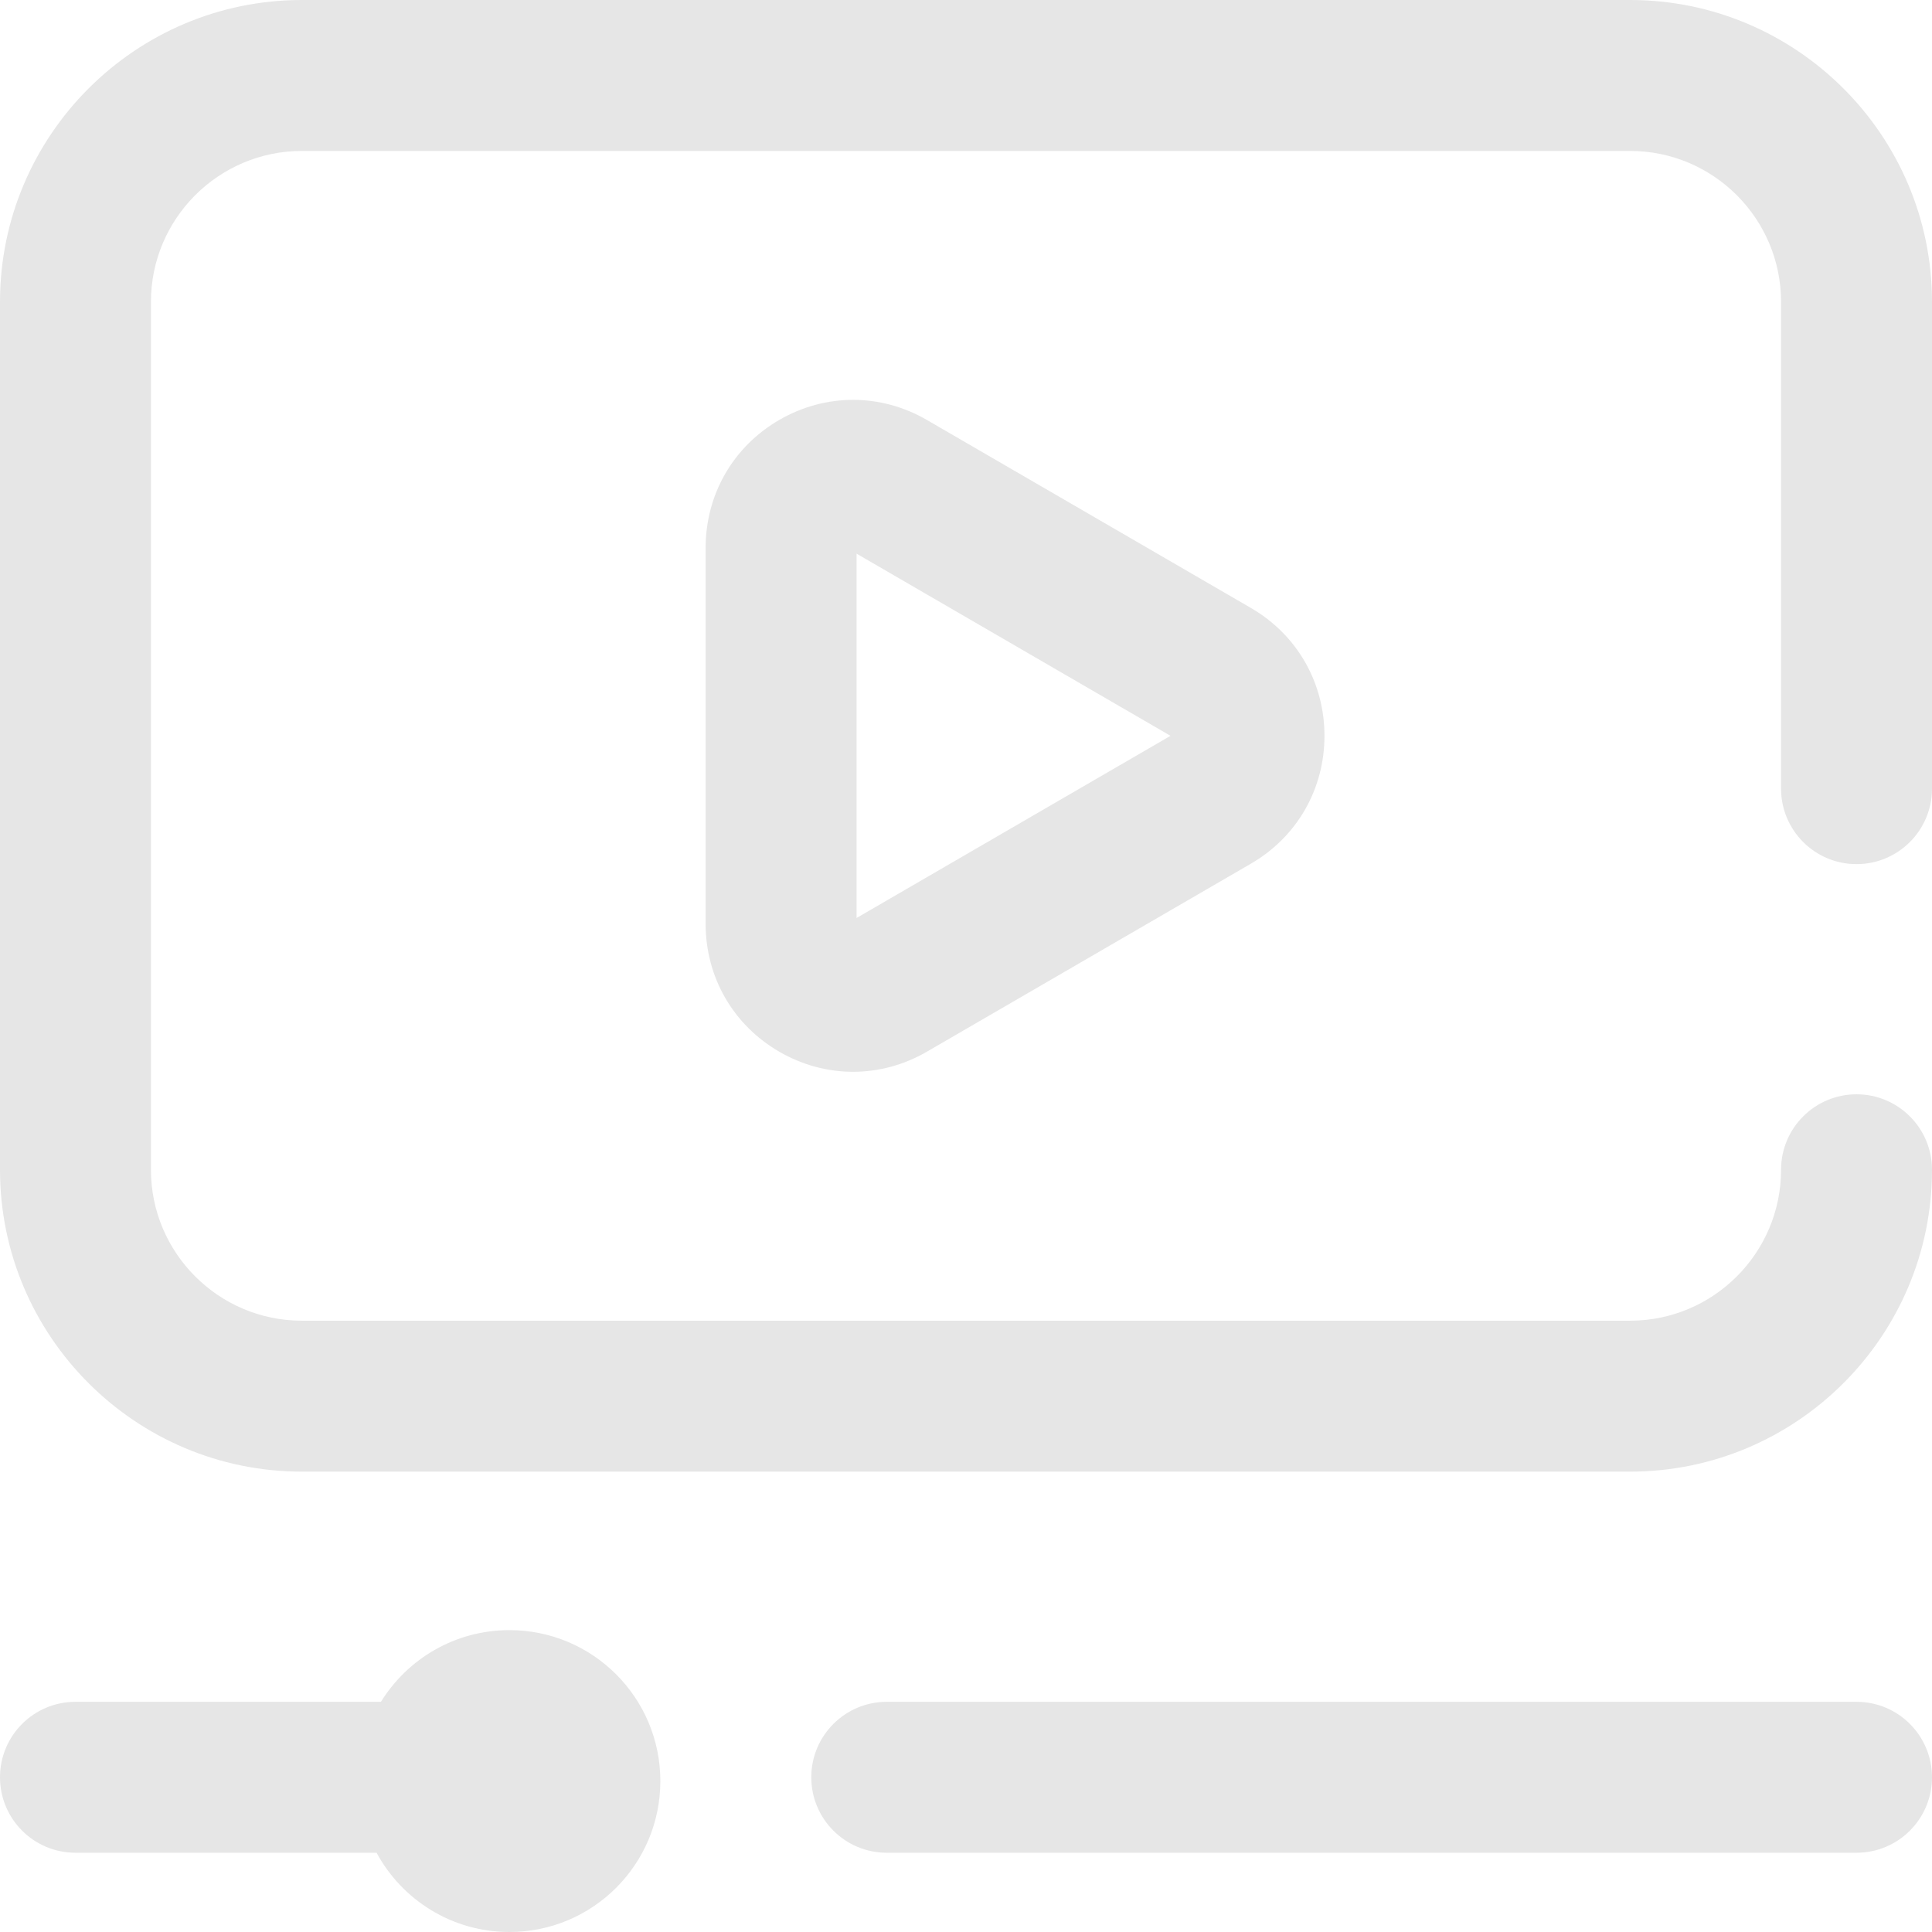 <?xml version="1.0" encoding="UTF-8"?> <svg xmlns="http://www.w3.org/2000/svg" width="176" height="176" viewBox="0 0 176 176" fill="none"> <path d="M84.443 38.26C80.244 35.822 75.226 35.815 71.019 38.237C66.8 40.667 64.281 45.03 64.281 49.906V84.157C64.281 89.034 66.8 93.395 71.021 95.826C73.117 97.033 75.414 97.637 77.713 97.637C80.025 97.637 82.338 97.026 84.443 95.803L113.956 78.678C118.152 76.244 120.656 71.889 120.656 67.031C120.656 62.173 118.152 57.819 113.956 55.384L84.443 38.26ZM78.031 83.627V50.436L106.631 67.031L78.031 83.627ZM162.25 71.844V27.5C162.25 19.919 156.081 13.75 148.5 13.75H27.5C19.919 13.75 13.75 19.919 13.75 27.5V106.562C13.75 114.144 19.919 120.312 27.5 120.312H148.5C156.081 120.312 162.25 114.144 162.25 106.562C162.25 102.765 165.328 99.688 169.125 99.688C172.922 99.688 176 102.765 176 106.562C176 121.726 163.664 134.062 148.5 134.062H27.5C12.336 134.062 0 121.726 0 106.562V27.5C0 12.336 12.336 0 27.5 0H148.5C163.664 0 176 12.336 176 27.5V71.844C176 75.641 172.922 78.719 169.125 78.719C165.328 78.719 162.25 75.641 162.25 71.844ZM176 161.906C176 165.704 172.922 168.781 169.125 168.781H80.781C76.984 168.781 73.906 165.704 73.906 161.906C73.906 158.109 76.984 155.031 80.781 155.031H169.125C172.922 155.031 176 158.109 176 161.906ZM60.156 162.25C60.156 169.843 54 176 46.406 176C41.176 176 36.63 173.079 34.304 168.781H6.875C3.078 168.781 0 165.704 0 161.906C0 158.109 3.078 155.031 6.875 155.031H34.704C37.126 151.113 41.461 148.5 46.406 148.5C54 148.5 60.156 154.657 60.156 162.25Z" fill="black" fill-opacity="0.1"></path> </svg> 